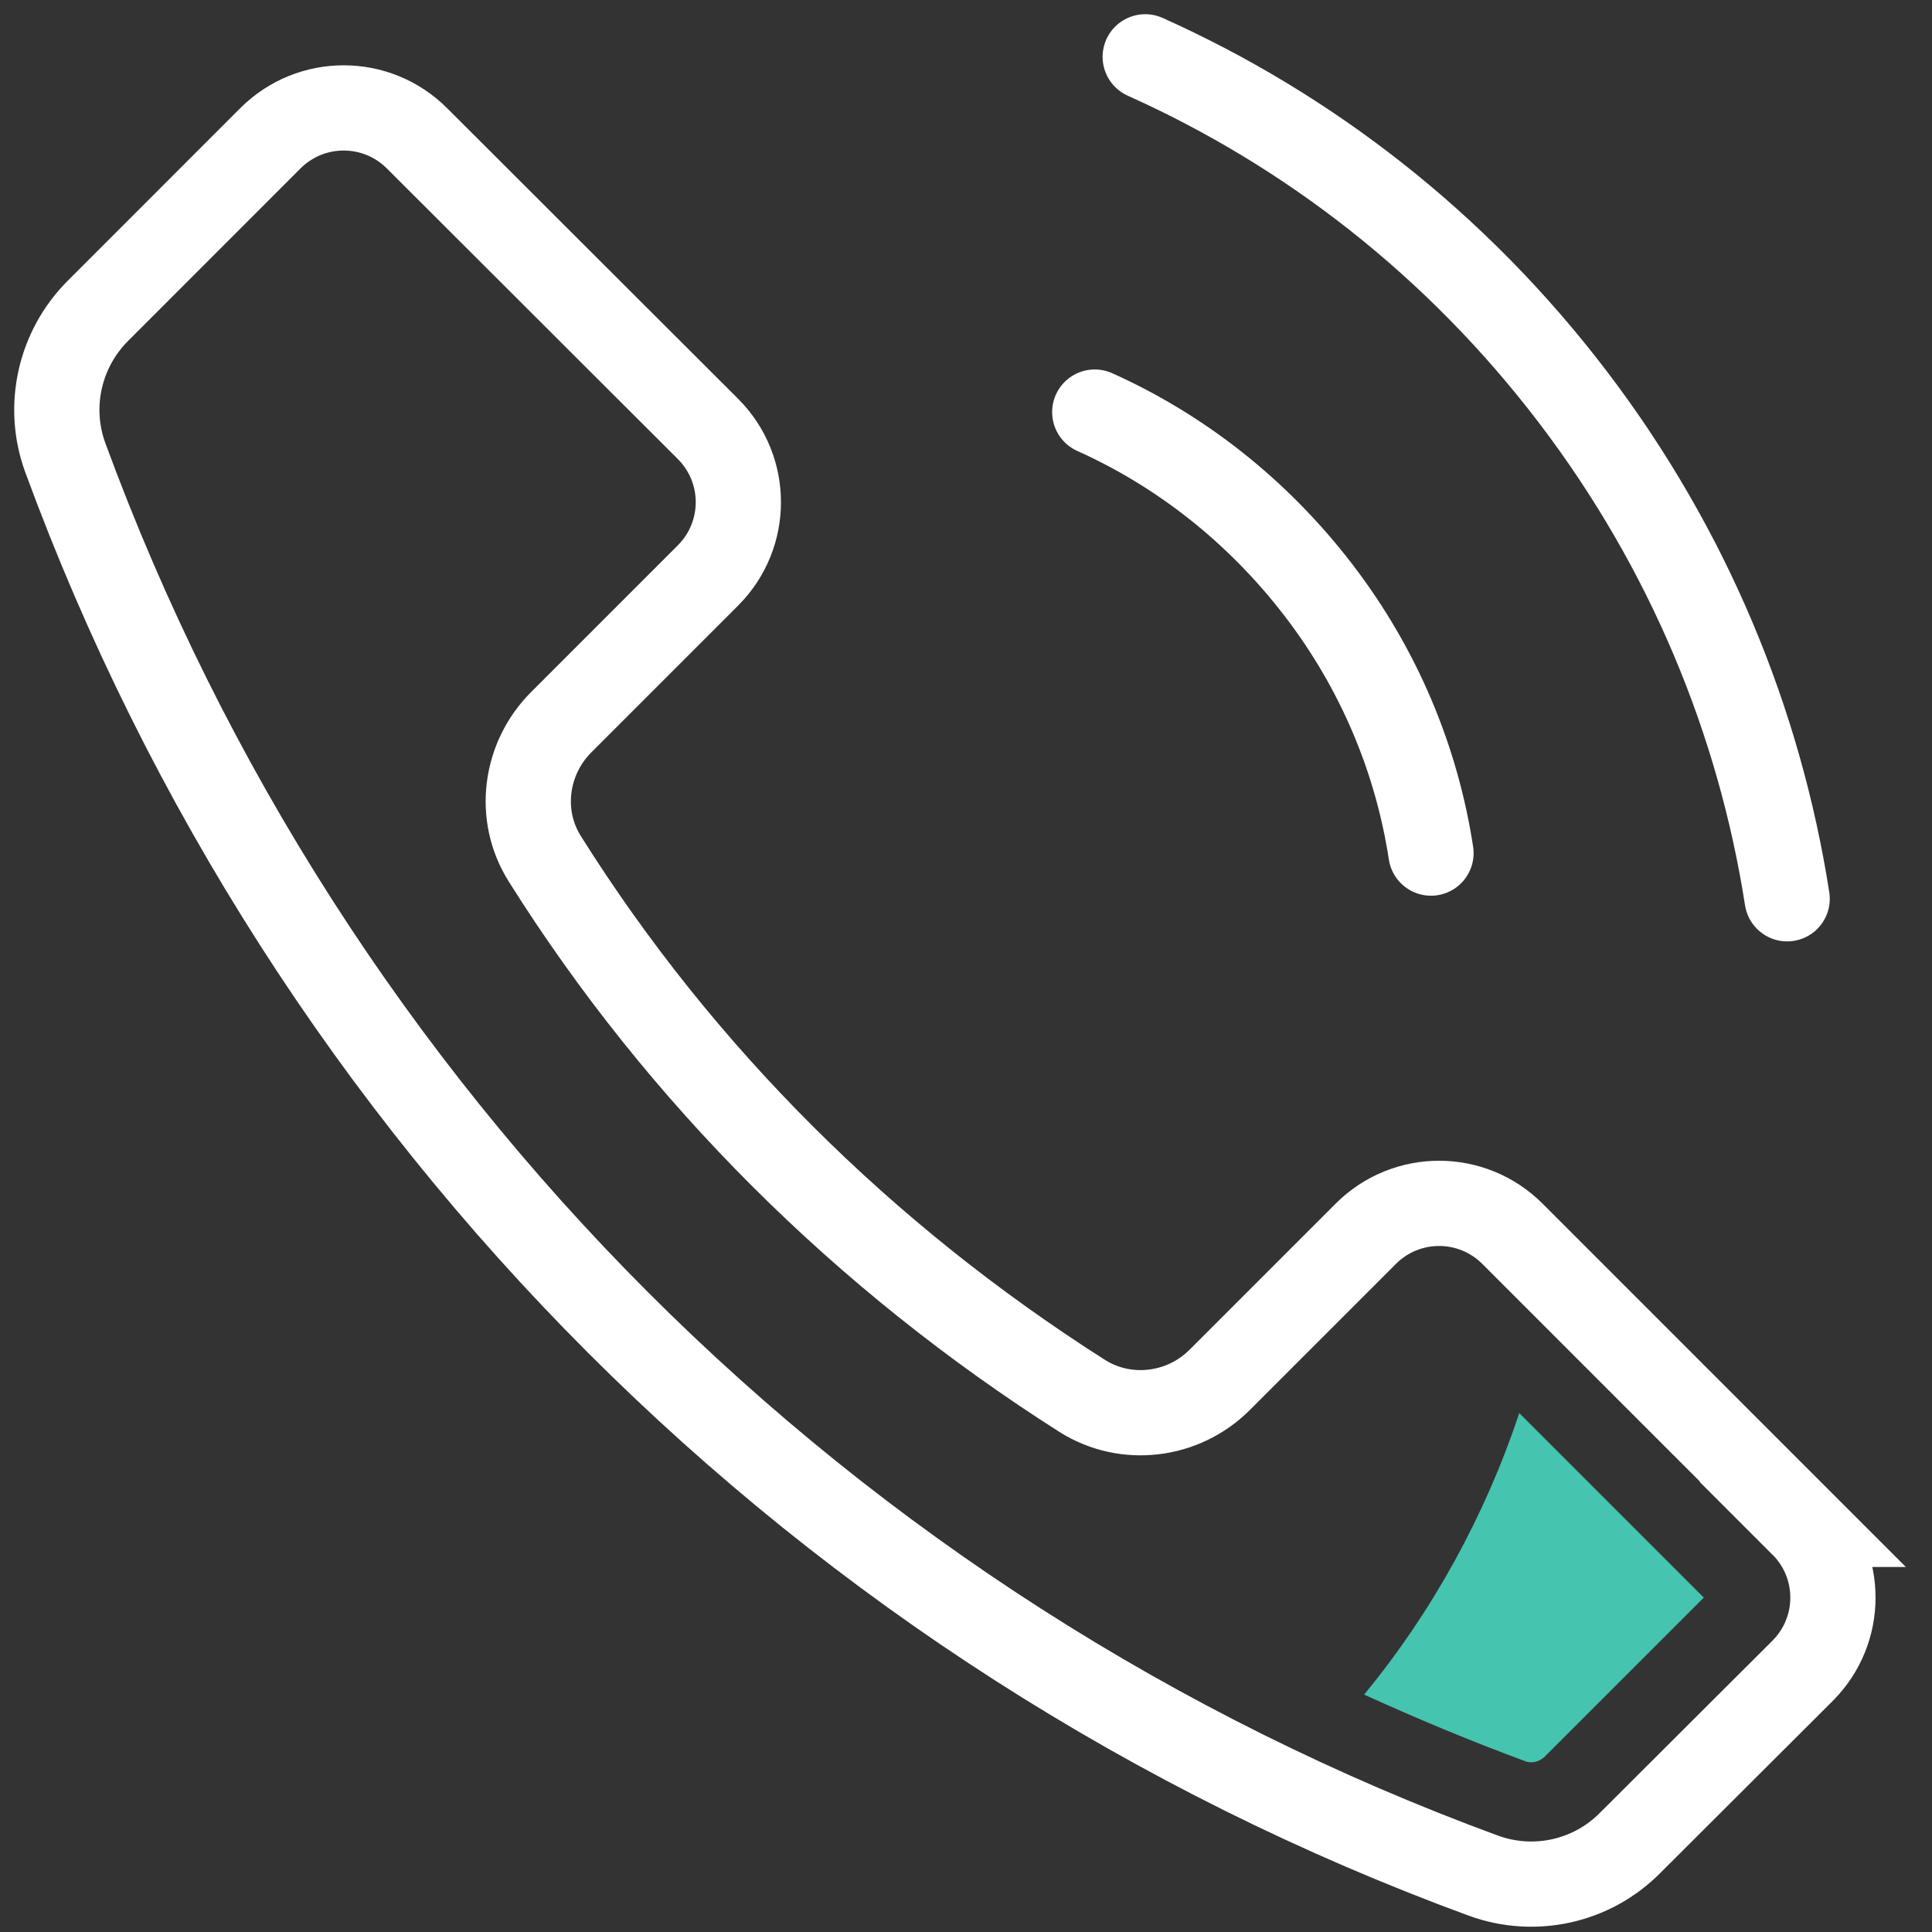 <?xml version="1.0" encoding="UTF-8"?>
<svg xmlns="http://www.w3.org/2000/svg" width="34" height="34" viewBox="0 0 34 34" fill="none">
  <rect x="0" y="0" width="34" height="34" fill="#333333" stroke="none"/>
  <path d="M31.729 26.826L26.616 21.712C25.902 20.999 24.749 20.999 24.036 21.712L21.464 24.284C20.819 24.929 19.81 25.05 19.044 24.565C15.213 22.129 11.981 18.92 9.591 15.119C9.105 14.353 9.234 13.352 9.879 12.707L12.459 10.127C13.172 9.414 13.172 8.261 12.459 7.548L7.338 2.434C6.625 1.721 5.471 1.721 4.758 2.434L1.724 5.469C1.048 6.144 0.821 7.153 1.147 8.048C5.396 19.626 14.53 28.76 26.107 33.009C27.003 33.335 28.012 33.115 28.687 32.432L31.721 29.405C32.435 28.692 32.435 27.539 31.721 26.826H31.729Z" stroke="white" stroke-width="1.5" stroke-miterlimit="10" stroke-linecap="round"></path>
  <path d="M26.737 24.868C26.138 26.666 25.212 28.358 24.006 29.822C24.939 30.247 25.887 30.642 26.851 30.998C26.881 31.013 26.919 31.013 26.95 31.013C27.033 31.013 27.116 30.976 27.177 30.922L29.984 28.115L26.737 24.868Z" fill="#45C4B0"></path>
  <path d="M25.183 15.013C24.933 13.382 24.28 11.789 23.203 10.385C22.126 8.982 20.768 7.927 19.266 7.252" stroke="white" stroke-width="1.5" stroke-linecap="round" stroke-linejoin="round"></path>
  <path d="M31.451 15.817C30.965 12.706 29.721 9.664 27.673 6.978C25.624 4.293 23.03 2.29 20.154 1" stroke="white" stroke-width="1.5" stroke-linecap="round" stroke-linejoin="round"></path>
</svg>
